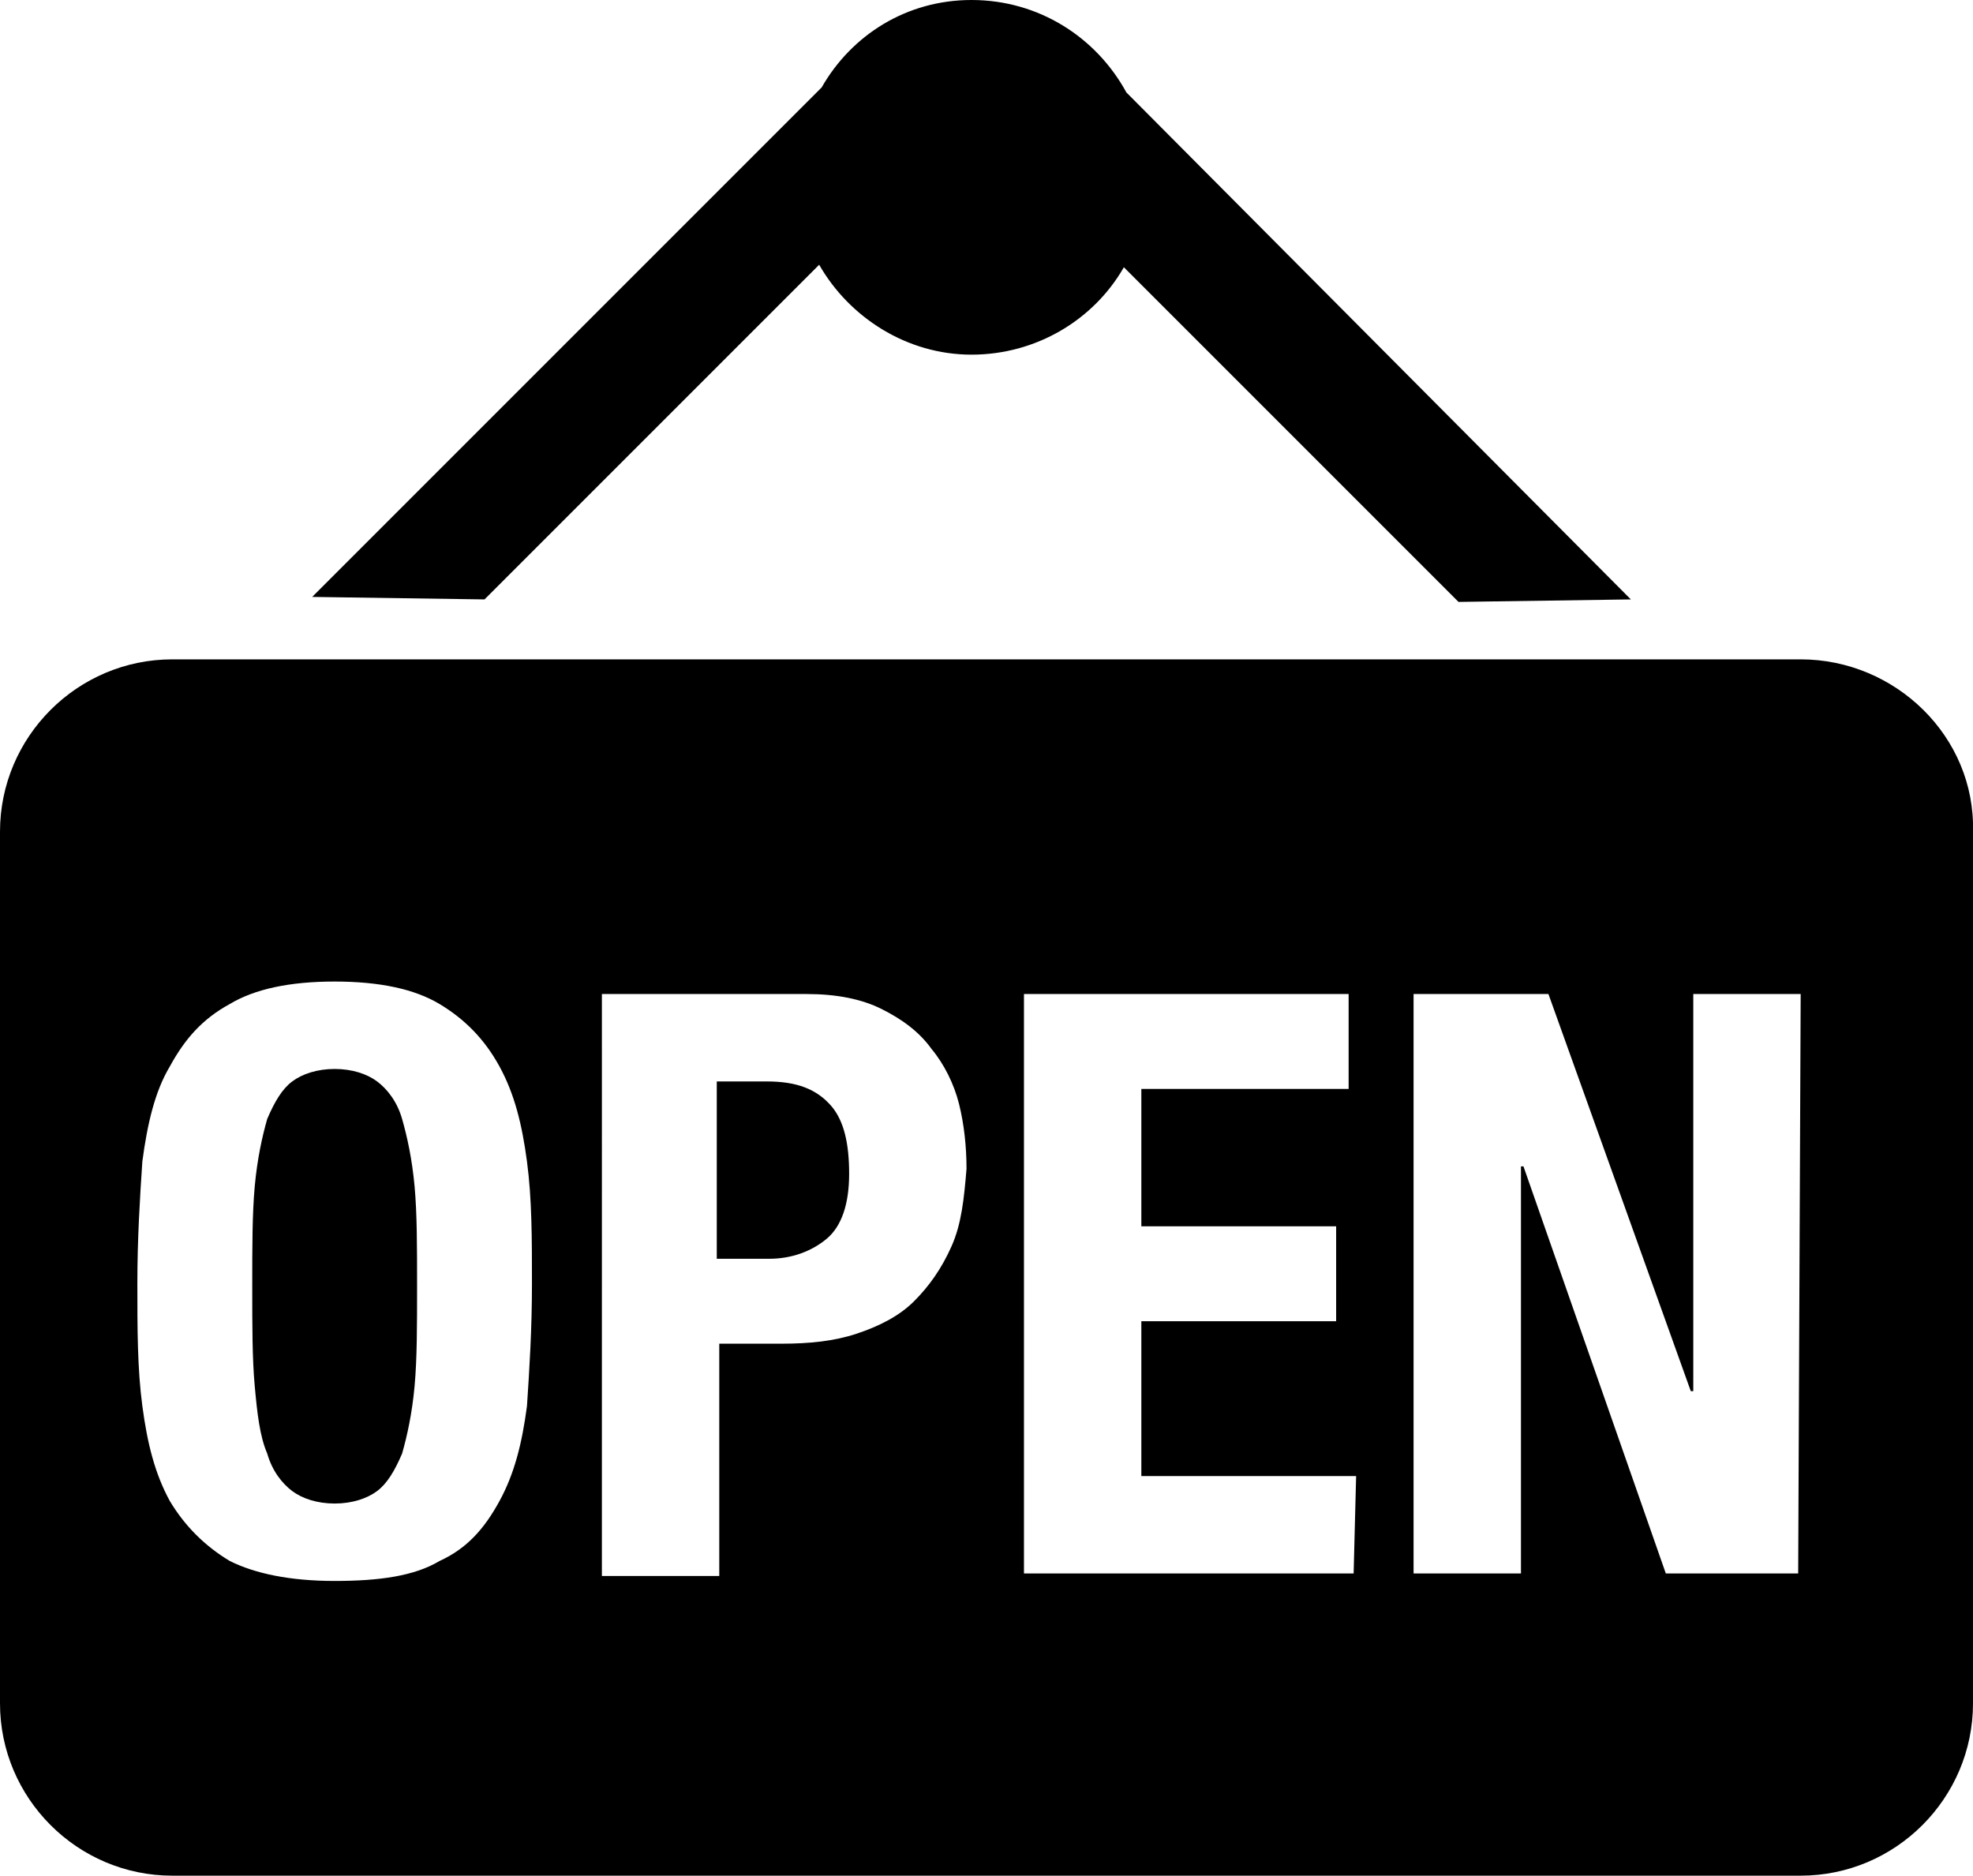 <?xml version="1.0" encoding="utf-8"?>
<!-- Generator: Adobe Illustrator 19.1.0, SVG Export Plug-In . SVG Version: 6.00 Build 0)  -->
<svg version="1.1" id="Layer_1" xmlns="http://www.w3.org/2000/svg" xmlns:xlink="http://www.w3.org/1999/xlink" x="0px" y="0px"
	 viewBox="49.5 -37.6 79 75.1" enable-background="new 49.5 -37.6 79 75.1" xml:space="preserve">
<g>
	<path d="M80.2,5.7h-2v7.1h2.1c0.9,0,1.7-0.3,2.3-0.8s0.9-1.4,0.9-2.6c0-1.2-0.2-2.1-0.7-2.7C82.2,6,81.4,5.7,80.2,5.7z"/>
	<path d="M121.6-11.2H56.4c-3.8,0-6.9,3.1-6.9,6.9v34.9c0,3.8,3.1,6.9,6.9,6.9h65.2c3.8,0,6.9-3.1,6.9-6.9V-4.3
		C128.6-8.1,125.4-11.2,121.6-11.2z M70.6,18.7c-0.2,1.5-0.5,2.7-1.1,3.8s-1.3,1.9-2.4,2.4c-1,0.6-2.4,0.8-4.2,0.8
		c-1.8,0-3.2-0.3-4.2-0.8c-1-0.6-1.8-1.4-2.4-2.4c-0.6-1.1-0.9-2.3-1.1-3.8C55,17.2,55,15.6,55,13.8c0-1.8,0.1-3.4,0.2-4.9
		c0.2-1.5,0.5-2.8,1.1-3.8c0.6-1.1,1.3-1.9,2.4-2.5c1-0.6,2.4-0.9,4.2-0.9c1.8,0,3.2,0.3,4.2,0.9c1,0.6,1.8,1.4,2.4,2.5
		c0.6,1.1,0.9,2.3,1.1,3.8c0.2,1.5,0.2,3.1,0.2,4.9C70.8,15.6,70.7,17.2,70.6,18.7z M87.6,12.3c-0.4,0.9-0.9,1.6-1.5,2.2
		c-0.6,0.6-1.4,1-2.3,1.3c-0.9,0.3-1.9,0.4-3,0.4h-2.5v9.3h-4.7V2.2h8.2c1.2,0,2.2,0.2,3,0.6c0.8,0.4,1.5,0.9,2,1.6
		c0.5,0.6,0.9,1.4,1.1,2.2s0.3,1.7,0.3,2.6C88.1,10.4,88,11.4,87.6,12.3z M103.7,25.4H90.5V2.2h13V6h-8.3v5.5h7.8v3.8h-7.8v6.2h8.6
		L103.7,25.4L103.7,25.4z M121.5,25.4h-5.3l-5.7-16.3h-0.1v16.3h-4.3V2.2h5.4l5.7,15.9h0.1V2.2h4.3L121.5,25.4L121.5,25.4z"/>
	<path d="M65.6,7.2c-0.2-0.7-0.6-1.2-1-1.5c-0.4-0.3-1-0.5-1.7-0.5s-1.3,0.2-1.7,0.5s-0.7,0.8-1,1.5c-0.2,0.7-0.4,1.6-0.5,2.7
		c-0.1,1.1-0.1,2.4-0.1,4s0,2.9,0.1,4c0.1,1.1,0.2,2,0.5,2.7c0.2,0.7,0.6,1.2,1,1.5c0.4,0.3,1,0.5,1.7,0.5s1.3-0.2,1.7-0.5
		s0.7-0.8,1-1.5c0.2-0.7,0.4-1.6,0.5-2.7c0.1-1.1,0.1-2.4,0.1-4s0-2.9-0.1-4C66,8.8,65.8,7.9,65.6,7.2z"/>
	<path d="M68.9-13.6L82.3-27c1.2,2.1,3.5,3.6,6.1,3.6s4.9-1.4,6.1-3.5l13.4,13.4l6.9-0.1L94.6-33.9c-1.2-2.2-3.5-3.7-6.2-3.7
		c-2.6,0-4.8,1.4-6,3.5L62-13.7L68.9-13.6z"/>
</g>
</svg>
